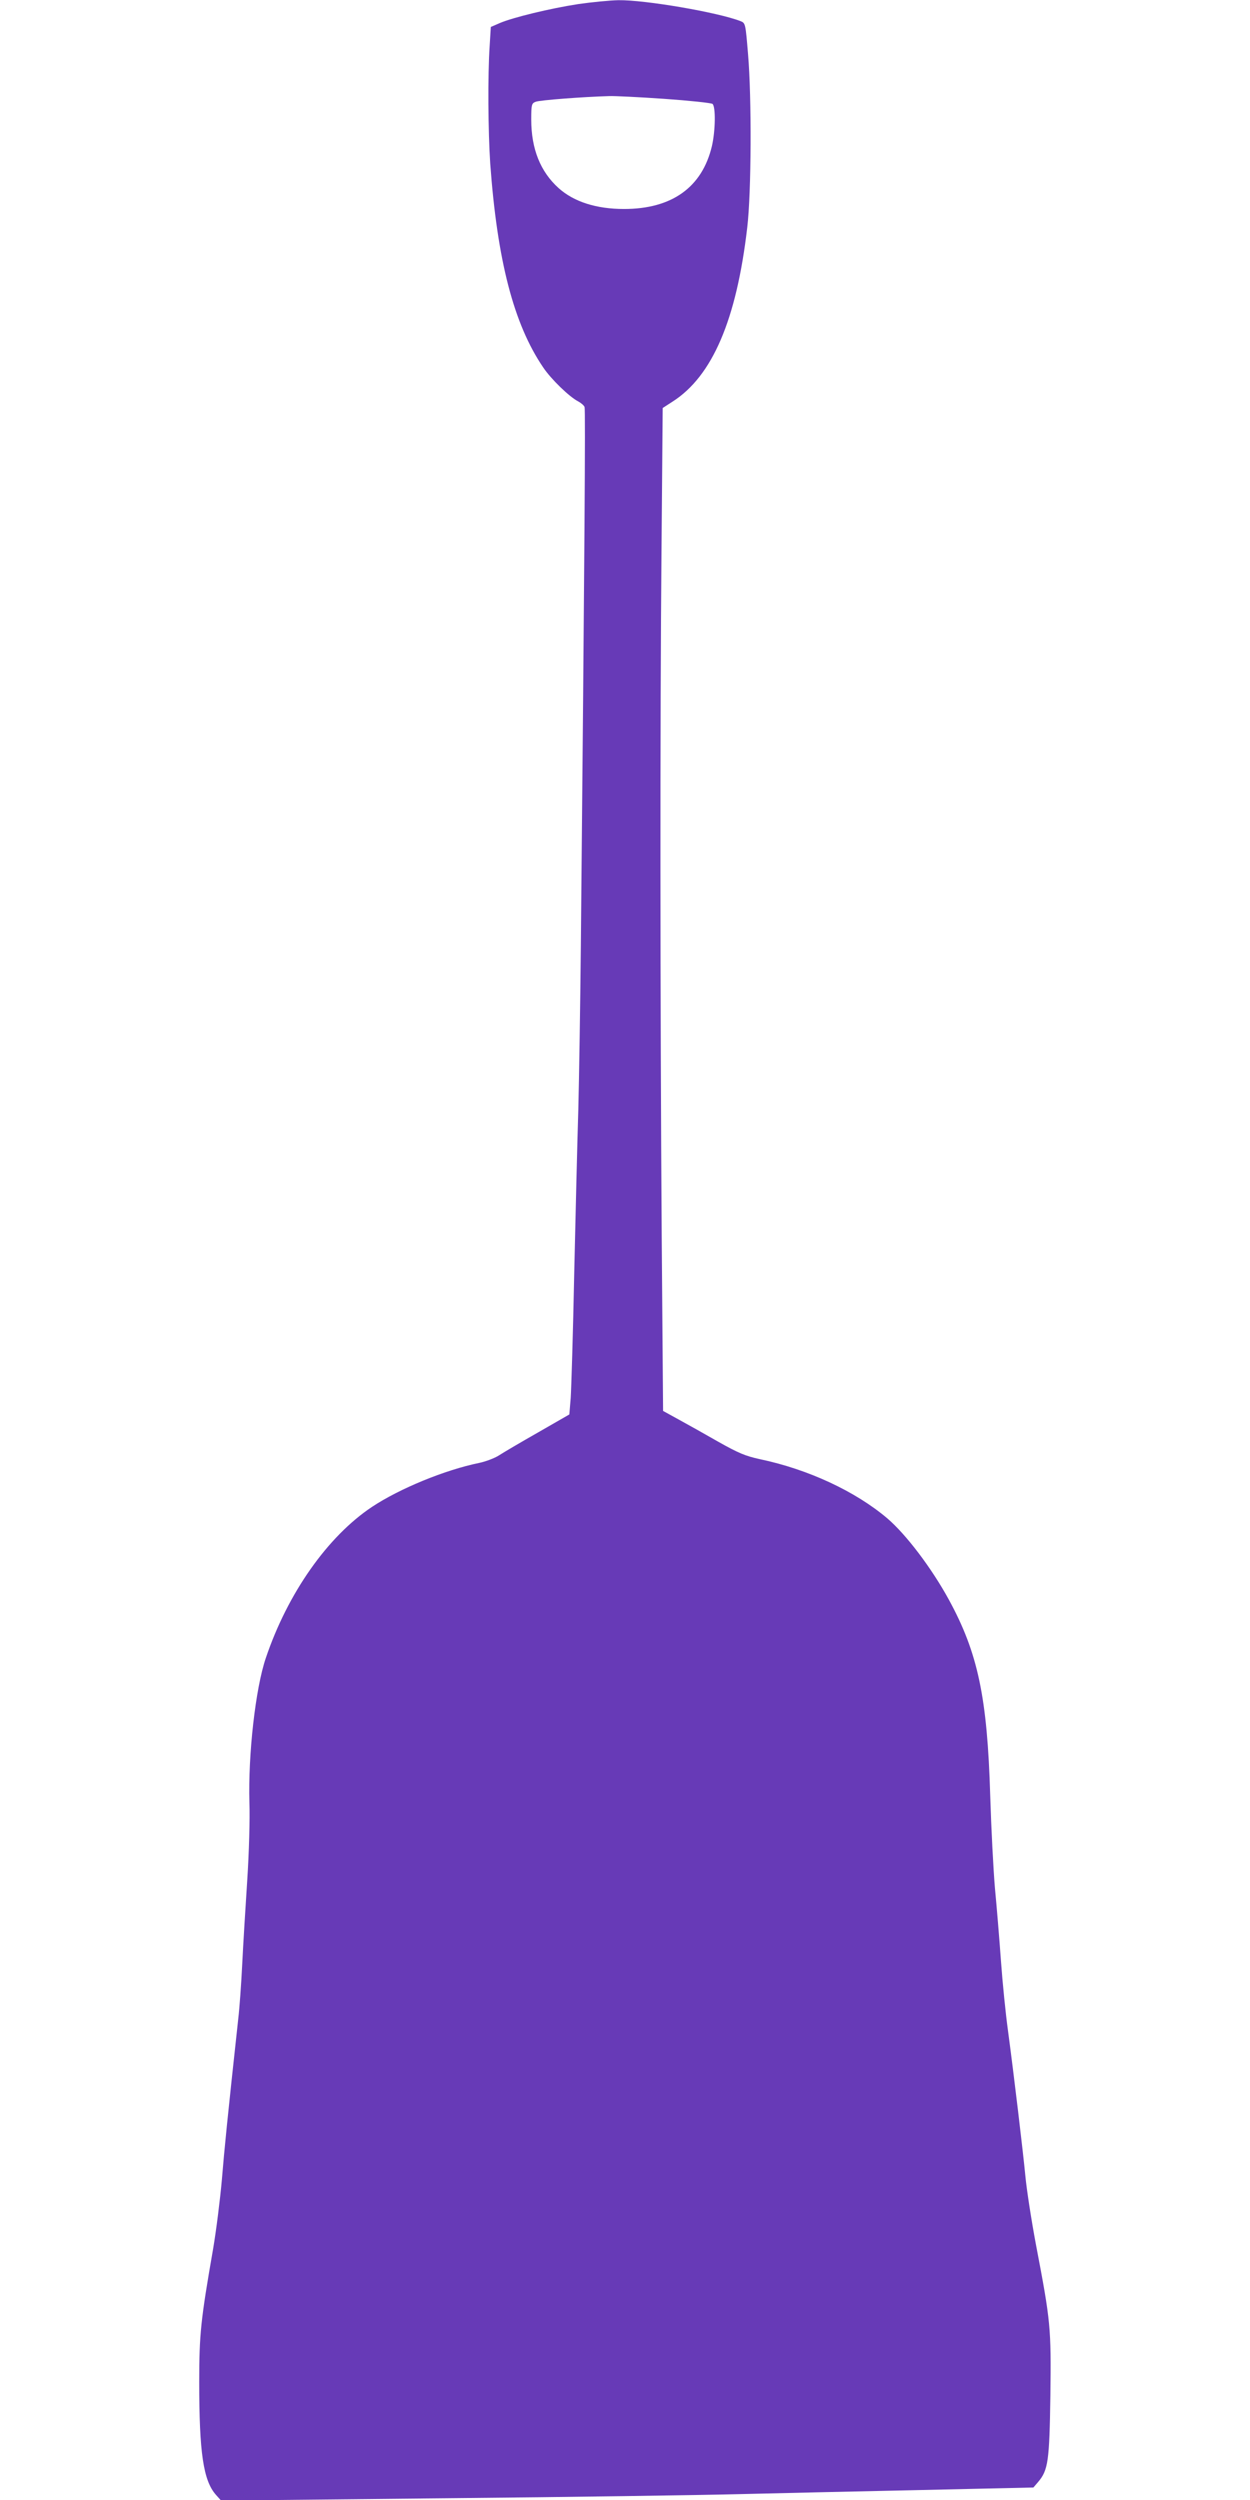 <?xml version="1.0" standalone="no"?>
<!DOCTYPE svg PUBLIC "-//W3C//DTD SVG 20010904//EN"
 "http://www.w3.org/TR/2001/REC-SVG-20010904/DTD/svg10.dtd">
<svg version="1.0" xmlns="http://www.w3.org/2000/svg"
 width="640pt" height="1280pt" viewBox="0 0 640 1280"
 preserveAspectRatio="xMidYMid meet">
<g transform="translate(0,1280) scale(0.1,-0.1)"
fill="#673ab7" stroke="none">
<path d="M2960 12779 c-143 -22 -333 -68 -401 -97 l-46 -20 -6 -98 c-10 -148
-8 -437 3 -602 36 -495 120 -821 271 -1043 40 -60 134 -151 179 -174 15 -8 30
-21 33 -29 5 -13 0 -750 -19 -2756 -3 -305 -9 -683 -13 -840 -5 -157 -14 -535
-21 -840 -6 -305 -15 -593 -18 -638 l-7 -84 -160 -92 c-88 -50 -178 -103 -201
-118 -22 -14 -67 -31 -100 -38 -176 -36 -407 -131 -549 -225 -227 -151 -432
-442 -544 -774 -53 -156 -91 -494 -84 -741 3 -80 -2 -257 -11 -395 -9 -137
-21 -333 -26 -435 -5 -102 -14 -225 -20 -275 -56 -515 -71 -666 -84 -825 -9
-102 -29 -261 -45 -355 -63 -362 -71 -435 -71 -681 0 -362 21 -505 86 -578
l26 -29 1151 12 c634 6 1310 16 1502 21 193 5 610 14 928 21 l578 13 24 28
c52 61 58 108 63 443 4 349 2 375 -74 773 -24 128 -48 285 -54 350 -12 125
-58 513 -90 752 -11 80 -27 237 -35 349 -8 112 -22 281 -31 375 -8 94 -19 306
-24 471 -15 505 -63 732 -212 1005 -88 161 -218 333 -315 416 -164 139 -405
251 -652 303 -74 16 -110 31 -213 89 -68 39 -159 90 -203 114 l-80 44 -7 894
c-8 1198 -9 2635 -1 3518 l6 723 51 33 c203 130 327 418 382 892 21 177 23
664 4 887 -13 156 -13 159 -39 169 -116 45 -489 109 -625 107 -45 -1 -137 -10
-206 -20z m440 -485 c129 -9 241 -21 248 -26 17 -14 15 -138 -3 -216 -50 -211
-205 -322 -450 -322 -142 0 -257 37 -335 107 -93 84 -140 200 -140 351 0 77 2
83 23 91 20 8 237 25 377 29 25 1 151 -5 280 -14z"/>
</g>
</svg>

